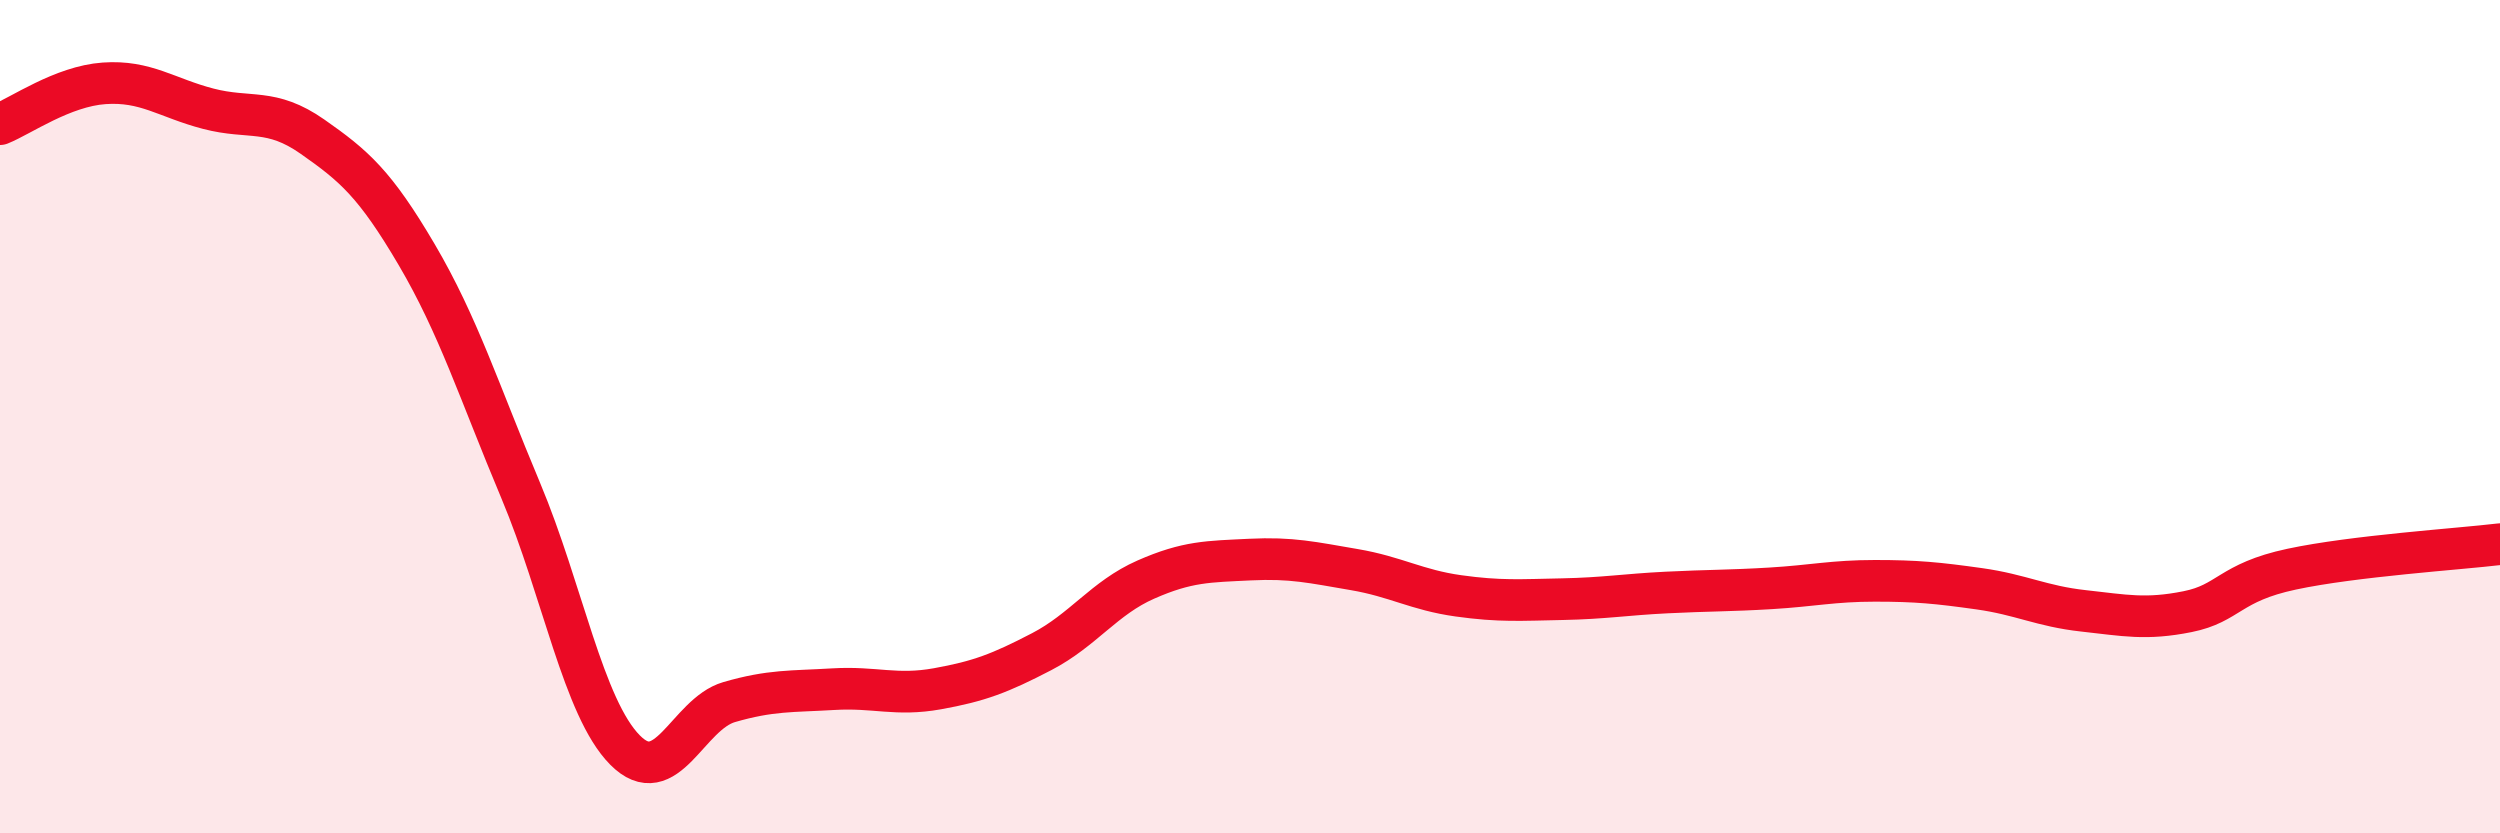 
    <svg width="60" height="20" viewBox="0 0 60 20" xmlns="http://www.w3.org/2000/svg">
      <path
        d="M 0,2.98 C 0.5,2.78 1.5,2.07 2.5,2 C 3.5,1.93 4,2.35 5,2.61 C 6,2.87 6.5,2.58 7.5,3.28 C 8.5,3.98 9,4.41 10,6.11 C 11,7.81 11.5,9.4 12.5,11.78 C 13.5,14.16 14,16.99 15,18 C 16,19.01 16.5,17.14 17.5,16.85 C 18.5,16.56 19,16.6 20,16.54 C 21,16.48 21.5,16.71 22.5,16.53 C 23.5,16.35 24,16.16 25,15.64 C 26,15.12 26.5,14.35 27.5,13.91 C 28.5,13.47 29,13.48 30,13.43 C 31,13.38 31.5,13.5 32.5,13.67 C 33.5,13.84 34,14.16 35,14.3 C 36,14.44 36.5,14.4 37.5,14.38 C 38.5,14.36 39,14.27 40,14.22 C 41,14.17 41.5,14.18 42.5,14.12 C 43.5,14.06 44,13.94 45,13.94 C 46,13.94 46.5,13.99 47.5,14.13 C 48.5,14.27 49,14.55 50,14.66 C 51,14.77 51.5,14.88 52.5,14.68 C 53.5,14.48 53.5,13.98 55,13.66 C 56.5,13.34 59,13.18 60,13.06L60 20L0 20Z"
        fill="#EB0A25"
        opacity="0.1"
        stroke-linecap="round"
        stroke-linejoin="round"
      />
      <path
        d="M 0,2.98 C 0.5,2.78 1.5,2.07 2.5,2 C 3.5,1.93 4,2.35 5,2.61 C 6,2.87 6.5,2.58 7.5,3.28 C 8.5,3.98 9,4.41 10,6.11 C 11,7.81 11.5,9.4 12.5,11.78 C 13.5,14.16 14,16.99 15,18 C 16,19.01 16.5,17.14 17.5,16.85 C 18.5,16.56 19,16.6 20,16.54 C 21,16.48 21.5,16.71 22.5,16.53 C 23.5,16.35 24,16.16 25,15.64 C 26,15.12 26.5,14.35 27.5,13.91 C 28.5,13.47 29,13.48 30,13.43 C 31,13.38 31.5,13.5 32.5,13.67 C 33.5,13.84 34,14.16 35,14.3 C 36,14.44 36.5,14.4 37.5,14.38 C 38.5,14.36 39,14.27 40,14.22 C 41,14.17 41.5,14.18 42.5,14.12 C 43.5,14.06 44,13.94 45,13.94 C 46,13.94 46.5,13.99 47.5,14.13 C 48.5,14.27 49,14.55 50,14.66 C 51,14.77 51.5,14.88 52.5,14.68 C 53.5,14.48 53.5,13.98 55,13.66 C 56.5,13.34 59,13.18 60,13.06"
        stroke="#EB0A25"
        stroke-width="1"
        fill="none"
        stroke-linecap="round"
        stroke-linejoin="round"
      />
    </svg>
  